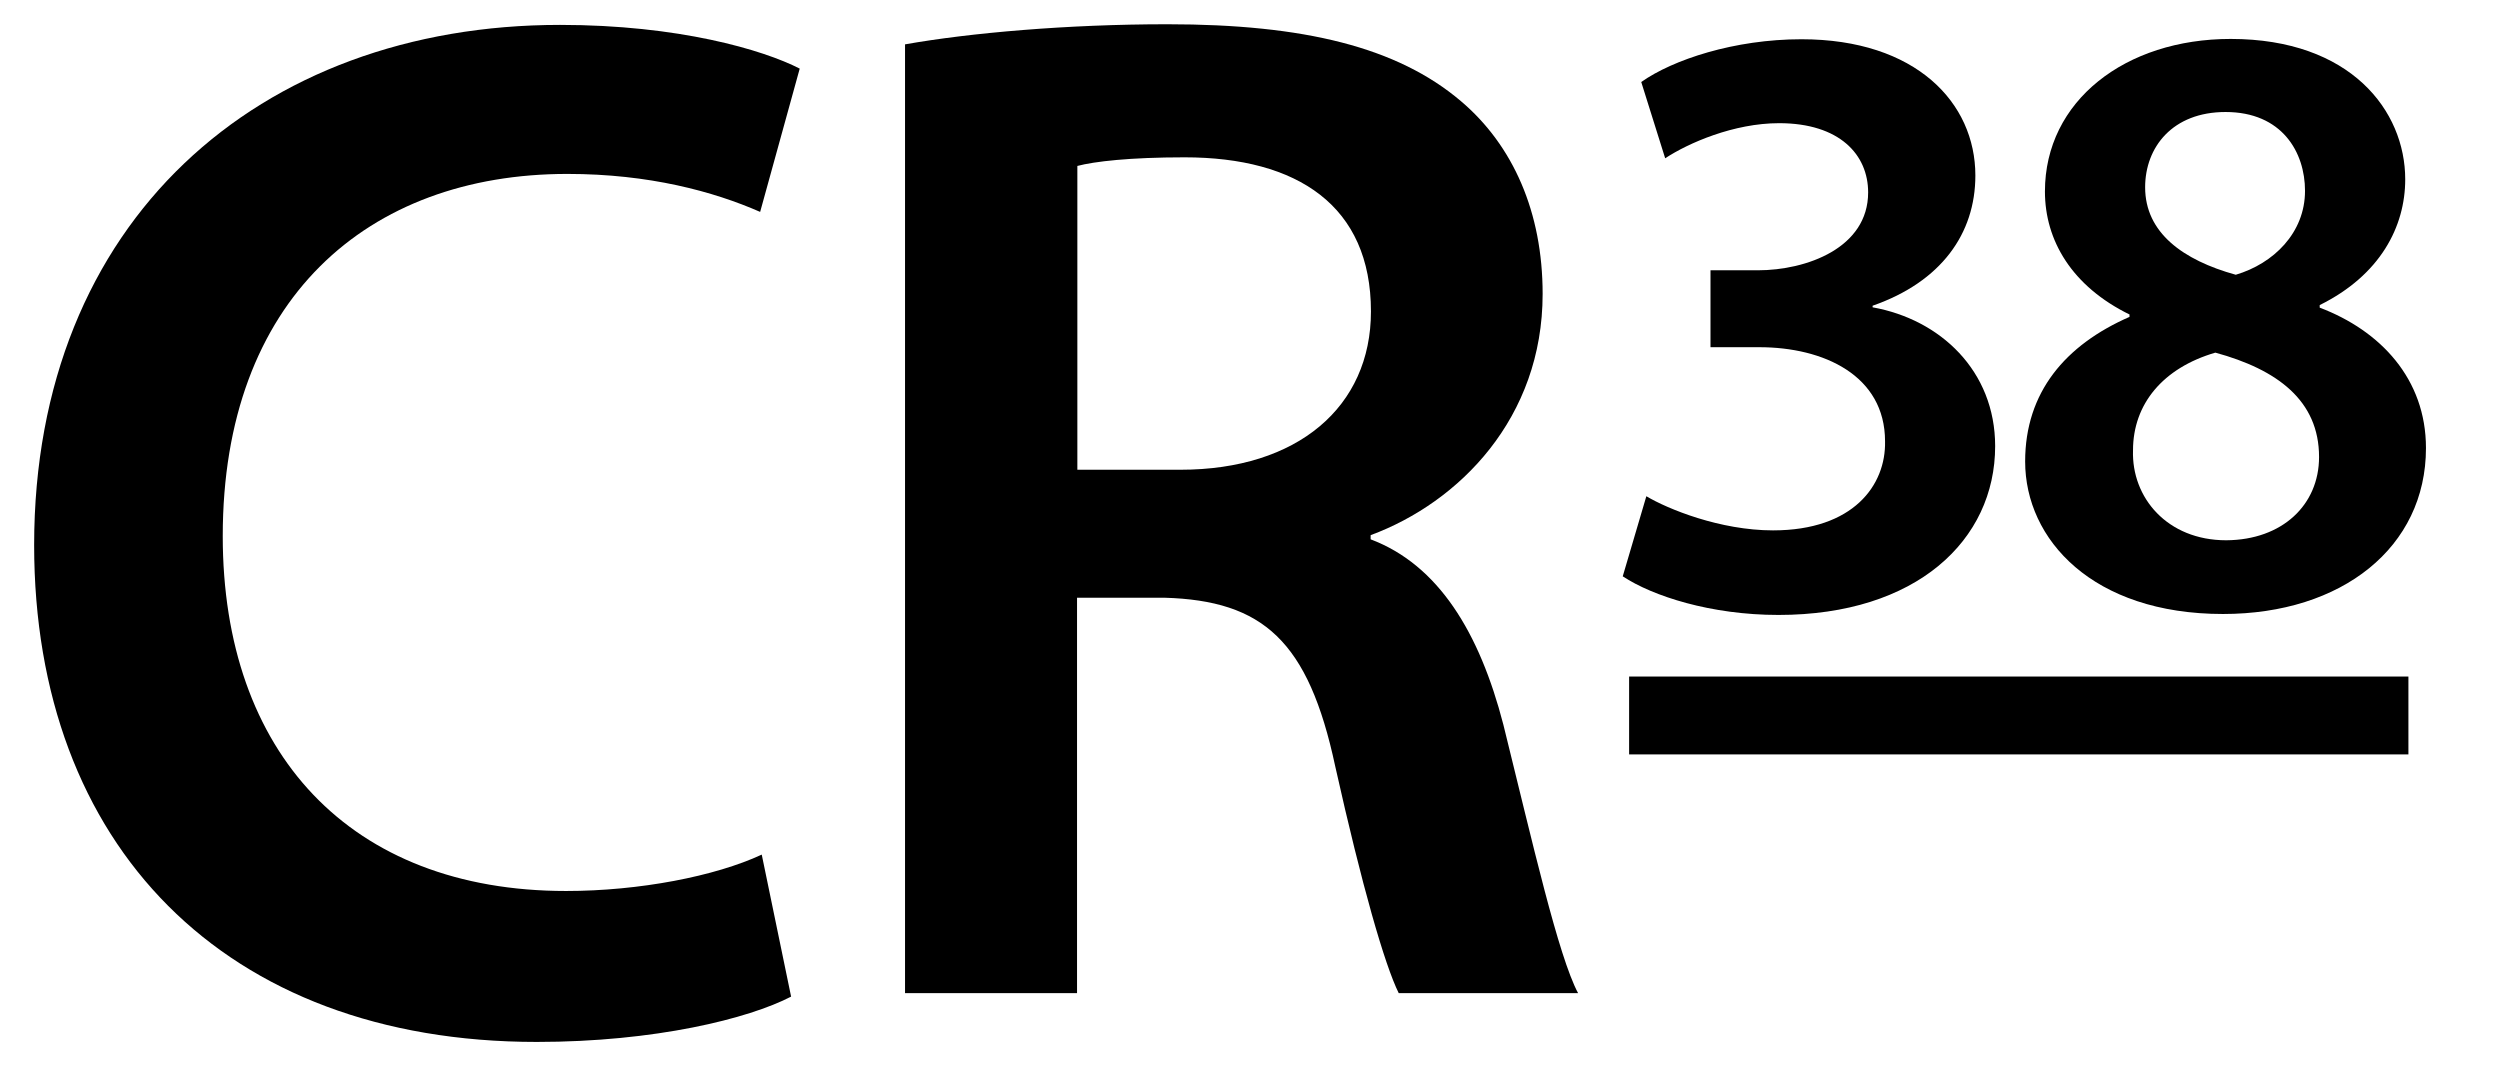 <?xml version="1.0" encoding="utf-8"?>
<!-- Generator: Adobe Illustrator 25.2.1, SVG Export Plug-In . SVG Version: 6.00 Build 0)  -->
<svg version="1.1" id="Ebene_1" xmlns="http://www.w3.org/2000/svg" xmlns:xlink="http://www.w3.org/1999/xlink" x="0px" y="0px"
	 viewBox="0 0 783.4 337.2" style="enable-background:new 0 0 783.4 337.2;" xml:space="preserve">
<g>
	<path d="M247.9,312.3c-13.3,6.9-42.6,14.2-79.7,14.2c-98,0-157.5-61.8-157.5-155.7c0-101.6,70.5-163,164.8-163
		c37.1,0,63.6,7.8,75.1,13.7l-12.4,44.9c-14.6-6.4-34.8-11.9-60.4-11.9c-62.7,0-108,39.4-108,113.5c0,67.8,39.8,111.2,107.6,111.2
		c22.9,0,46.7-4.6,61.3-11.4L247.9,312.3z"/>
	<path d="M283.6,13.9c20.3-3.6,50.9-6.3,82.2-6.3c42.9,0,72.1,7.2,92,24.1c16.4,13.9,25.6,34.9,25.6,60.4
		c0,38.9-26.1,65.3-53.9,75.6v1.3c21.2,8,34.1,29.1,41.6,58.1c9.3,37.6,17.2,72.4,23.4,84.1h-56.2c-4.4-8.9-11.5-33.5-19.9-71.1
		c-8.4-39.3-22.6-51.9-53.5-52.8h-27.4v123.9h-53.9V13.9z M337.6,147.2h32.3c36.7,0,59.7-19.7,59.7-49.6c0-33.1-23-48.3-58.4-48.3
		c-17.2,0-28.3,1.3-33.6,2.7V147.2z"/>
</g>
<g>
	<path d="M515.9,155.5c6.7,4,23.1,10.7,39.7,10.7c25.2,0,35.4-14.2,35.1-27.9c0-20.7-19.3-29.5-39.4-29.5H536V84.7h14.8
		c15.3,0,34.6-7,34.6-24.4c0-11.8-8.9-21.7-27.9-21.7c-14.2,0-28.4,6.2-35.7,11l-7.5-23.9c9.9-7,29.2-13.4,50.2-13.4
		c35.9,0,54.5,19.9,54.5,42.7c0,18.2-10.7,33.3-32.2,40.8v0.5c21.2,3.8,38.4,19.9,38.4,43.5c0,29.5-24.7,52.9-67.9,52.9
		c-21.2,0-39.4-5.9-48.8-12.1L515.9,155.5z"/>
	<path d="M667.4,98.6c-18.2-8.9-26.6-23.3-26.6-38.6c0-28.4,25.2-47.8,58.2-47.8c37.6,0,54.7,22.5,54.7,44c0,14.8-7.8,30-26.8,39.4
		v0.8c19,7.2,33.3,22.3,33.3,44c0,31.1-26.3,52-63.6,52c-40.8,0-62-23.3-62-47.8c0-21.7,12.6-36.5,32.7-45.3V98.6z M726.7,143.2
		c0-17.7-13.1-27.4-32.5-32.7c-16.4,4.8-25.8,16.1-25.8,30.6c-0.5,14.8,10.7,28.2,29.2,28.2C715.2,169.2,726.7,158.2,726.7,143.2z
		 M672.2,58.7c0,14.2,11.8,22.8,28.4,27.4c11.8-3.5,21.7-13.1,21.7-26.3c0-12.1-7.2-24.7-24.9-24.7
		C680.8,35.1,672.2,46.1,672.2,58.7z"/>
</g>
<rect x="510.5" y="212" width="244.2" height="24.4"/>
</svg>
